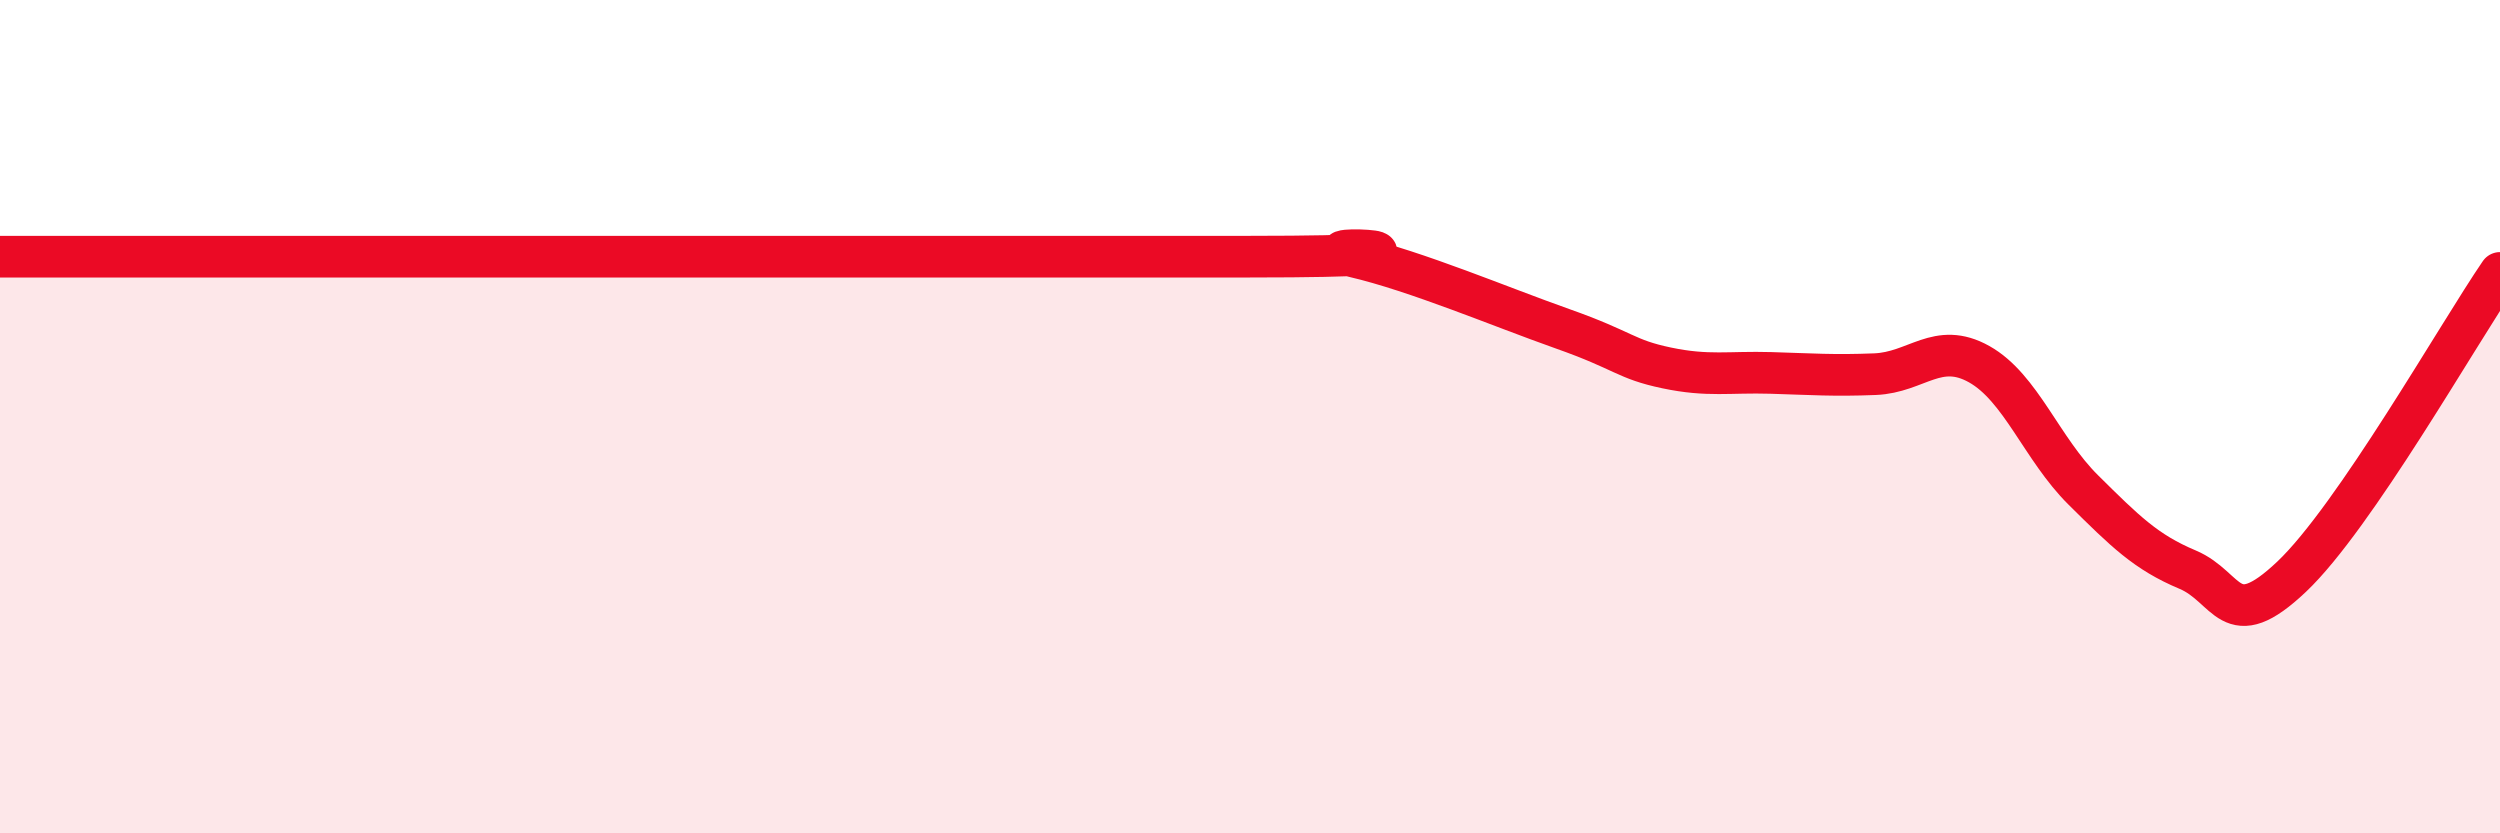 
    <svg width="60" height="20" viewBox="0 0 60 20" xmlns="http://www.w3.org/2000/svg">
      <path
        d="M 0,6.16 C 0.5,6.16 -3.5,6.16 2.5,6.16 C 8.5,6.16 24,6.16 30,6.16 C 36,6.16 31,5.81 32.5,6.16 C 34,6.51 36,7.36 37.5,7.89 C 39,8.42 39,8.62 40,8.83 C 41,9.04 41.5,8.92 42.5,8.95 C 43.5,8.98 44,9.02 45,8.98 C 46,8.94 46.5,8.18 47.5,8.74 C 48.5,9.3 49,10.77 50,11.76 C 51,12.75 51.5,13.25 52.5,13.67 C 53.5,14.09 53.5,15.26 55,13.84 C 56.5,12.42 59,8.01 60,6.55L60 20L0 20Z"
        fill="#EB0A25"
        opacity="0.1"
        stroke-linecap="round"
        stroke-linejoin="round"
      />
      <path
        d="M 0,6.16 C 0.5,6.16 -3.5,6.16 2.5,6.16 C 8.5,6.16 24,6.16 30,6.16 C 36,6.16 31,5.81 32.5,6.16 C 34,6.51 36,7.36 37.5,7.89 C 39,8.42 39,8.62 40,8.83 C 41,9.04 41.5,8.92 42.5,8.95 C 43.5,8.98 44,9.02 45,8.98 C 46,8.94 46.5,8.18 47.5,8.74 C 48.5,9.3 49,10.77 50,11.76 C 51,12.75 51.5,13.25 52.5,13.67 C 53.5,14.09 53.5,15.26 55,13.84 C 56.5,12.42 59,8.01 60,6.55"
        stroke="#EB0A25"
        stroke-width="1"
        fill="none"
        stroke-linecap="round"
        stroke-linejoin="round"
      />
    </svg>
  